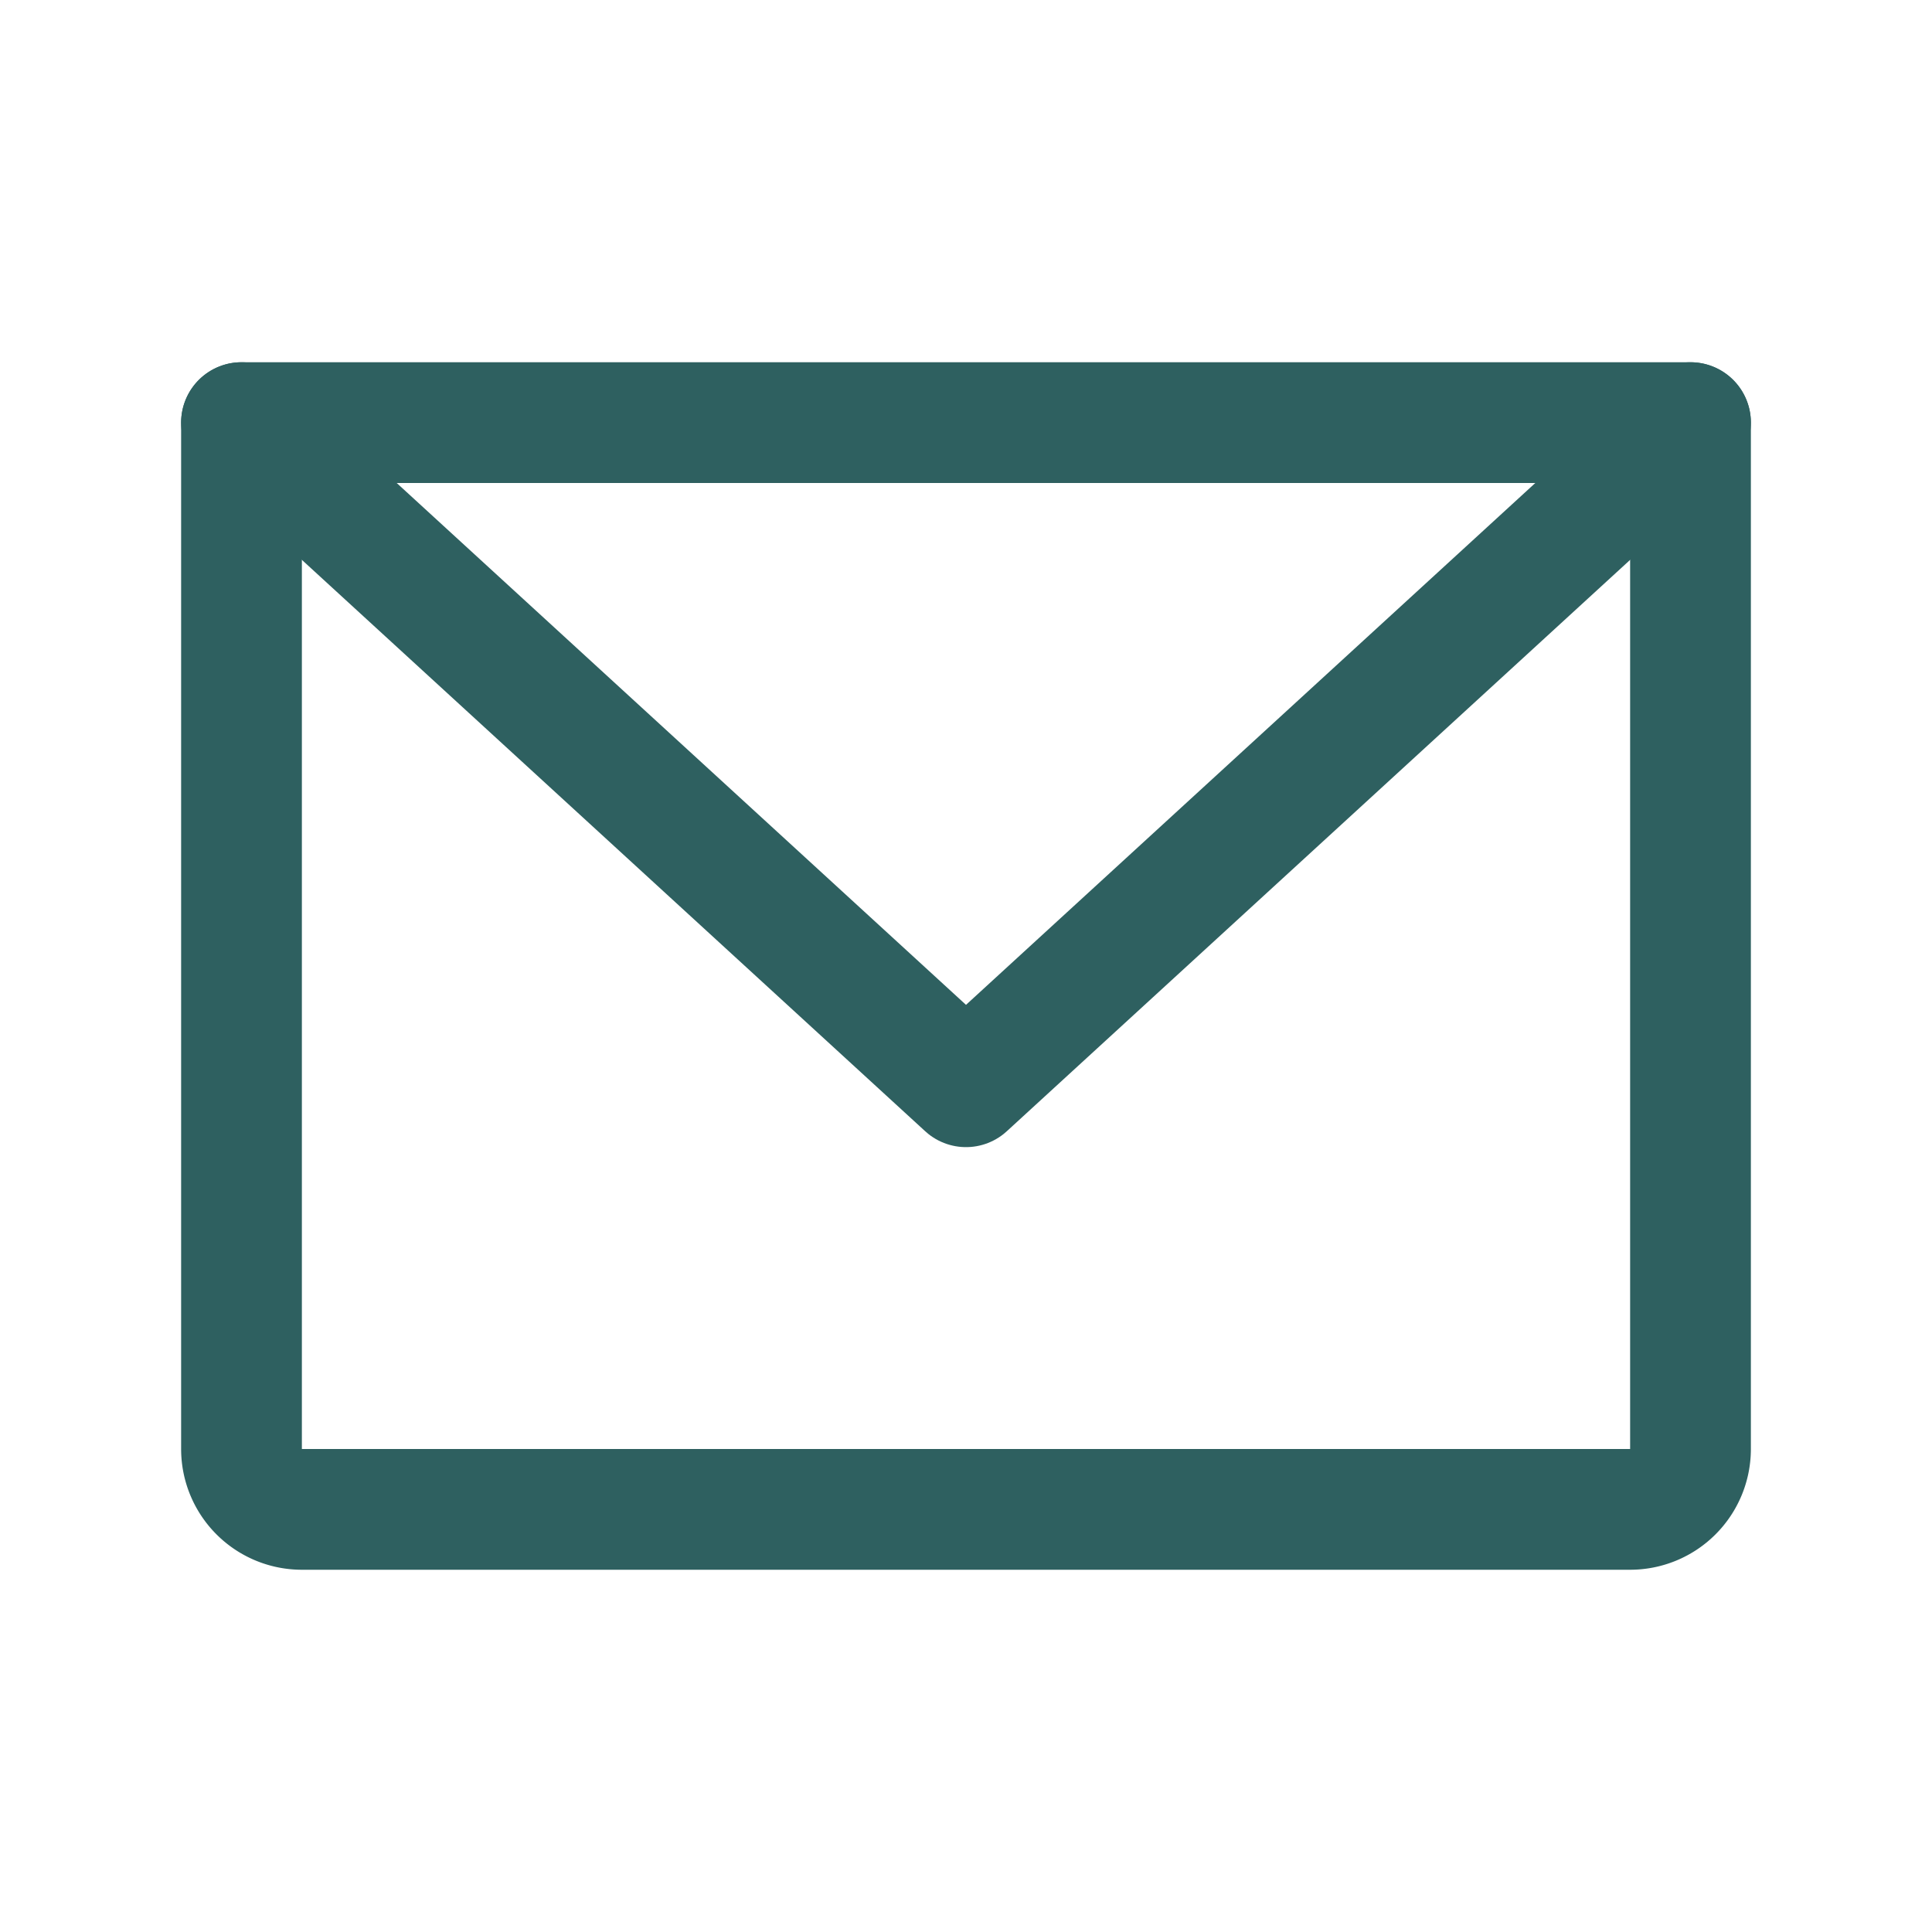 <svg xmlns="http://www.w3.org/2000/svg" height="256" width="256" viewBox="0 0 256 256"><title>envelope simple</title><g fill="#2e6060" class="nc-icon-wrapper"><path fill="none" d="M0 0h256v256H0z"></path><path d="M32 56h192v136a8 8 0 0 1-8 8H40a8 8 0 0 1-8-8V56z" fill="none" stroke="#2e6060" stroke-linecap="round" stroke-linejoin="round" stroke-width="16"></path><path fill="none" stroke="#2e6060" stroke-linecap="round" stroke-linejoin="round" stroke-width="16" d="M224 56l-96 88-96-88"></path></g></svg>